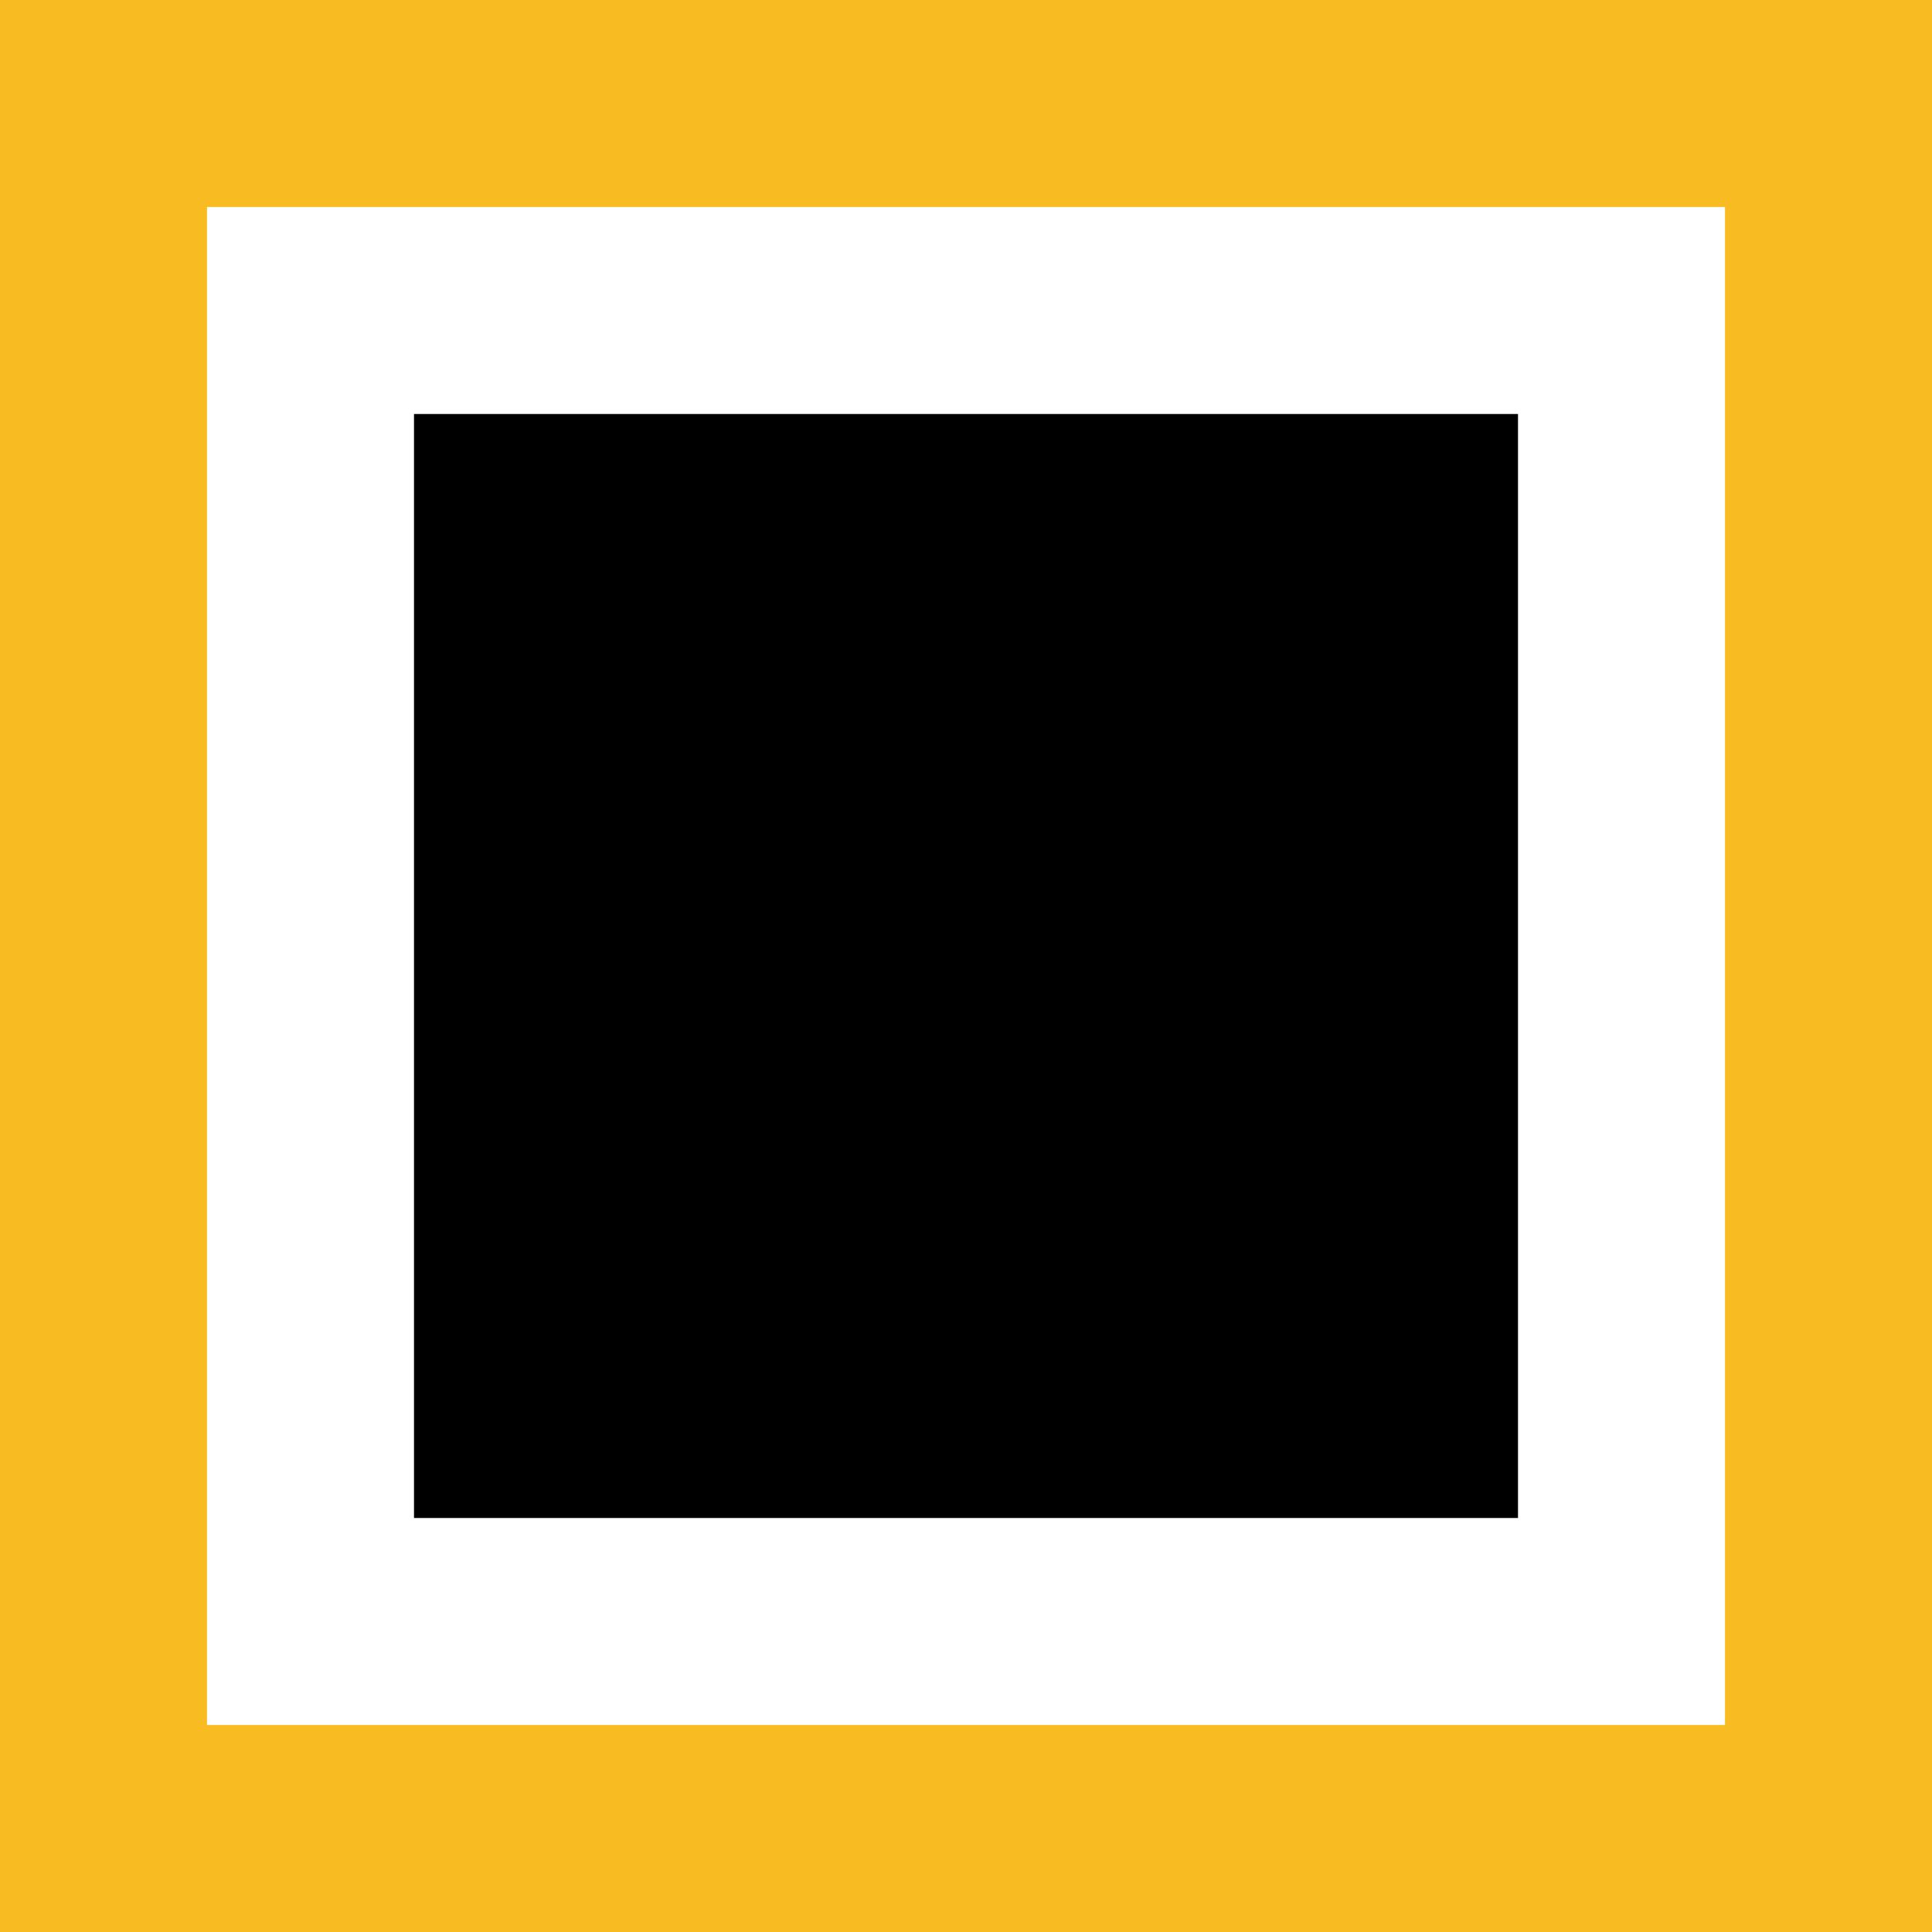 <svg width="28" height="28" viewBox="0 0 28 28" fill="none" xmlns="http://www.w3.org/2000/svg">
<rect x="0" y="0" width="28" height="28" fill="#808080" stroke="none"/>
<rect x="1.5" y="1.5" width="25" height="25" fill="white"/>
<rect x="1.5" y="1.5" width="25" height="25" stroke="#F8BC22" stroke-width="3"/>
<rect x="6" y="6" width="16" height="16" fill="black"/>
</svg>
